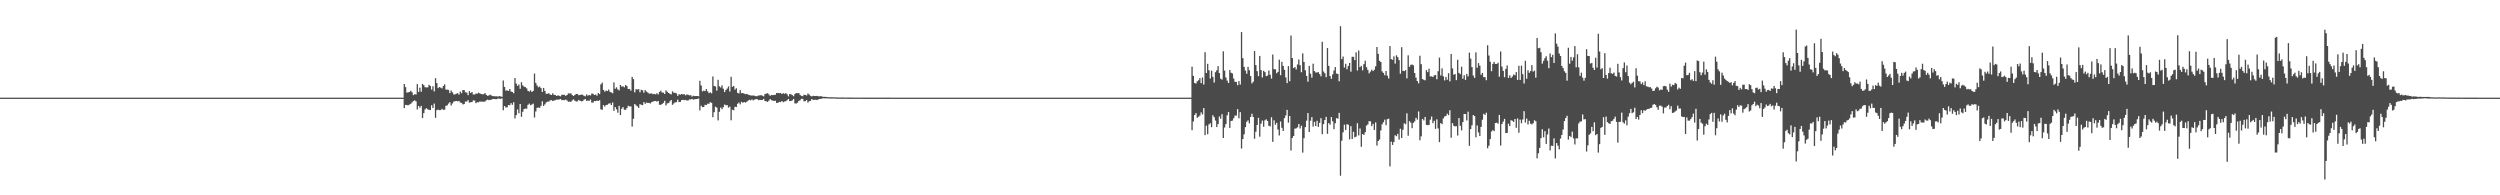 <?xml version="1.0" encoding="UTF-8"?>
<svg xmlns="http://www.w3.org/2000/svg" width="1920" height="150">
  <path d="M0 75.000h1v1.000H0zM1 75.000h1v1.000H1zM2 75.000h1v1.000H2zM3 75.000h1v1.000H3zM4 75.000h1v1.000H4zM5 75.000h1v1.000H5zM6 75.000h1v1.000H6zM7 75.000h1v1.000H7zM8 75.000h1v1.000H8zM9 75.000h1v1.000H9zM10 75.000h1v1.000H10zM11 75.000h1v1.000H11zM12 75.000h1v1.000H12zM13 75.000h1v1.000H13zM14 75.000h1v1.000H14zM15 75.000h1v1.000H15zM16 75.000h1v1.000H16zM17 75.000h1v1.000H17zM18 75.000h1v1.000H18zM19 75.000h1v1.000H19zM20 75.000h1v1.000H20zM21 75.000h1v1.000H21zM22 75.000h1v1.000H22zM23 75.000h1v1.000H23zM24 75.000h1v1.000H24zM25 75.000h1v1.000H25zM26 75.000h1v1.000H26zM27 75.000h1v1.000H27zM28 75.000h1v1.000H28zM29 75.000h1v1.000H29zM30 75.000h1v1.000H30zM31 75.000h1v1.000H31zM32 75.000h1v1.000H32zM33 75.000h1v1.000H33zM34 75.000h1v1.000H34zM35 75.000h1v1.000H35zM36 75.000h1v1.000H36zM37 75.000h1v1.000H37zM38 75.000h1v1.000H38zM39 75.000h1v1.000H39zM40 75.000h1v1.000H40zM41 75.000h1v1.000H41zM42 75.000h1v1.000H42zM43 75.000h1v1.000H43zM44 75.000h1v1.000H44zM45 75.000h1v1.000H45zM46 75.000h1v1.000H46zM47 75.000h1v1.000H47zM48 75.000h1v1.000H48zM49 75.000h1v1.000H49zM50 75.000h1v1.000H50zM51 75.000h1v1.000H51zM52 75.000h1v1.000H52zM53 75.000h1v1.000H53zM54 75.000h1v1.000H54zM55 75.000h1v1.000H55zM56 75.000h1v1.000H56zM57 75.000h1v1.000H57zM58 75.000h1v1.000H58zM59 75.000h1v1.000H59zM60 75.000h1v1.000H60zM61 75.000h1v1.000H61zM62 75.000h1v1.000H62zM63 75.000h1v1.000H63zM64 75.000h1v1.000H64zM65 75.000h1v1.000H65zM66 75.000h1v1.000H66zM67 75.000h1v1.000H67zM68 75.000h1v1.000H68zM69 75.000h1v1.000H69zM70 75.000h1v1.000H70zM71 75.000h1v1.000H71zM72 75.000h1v1.000H72zM73 75.000h1v1.000H73zM74 75.000h1v1.000H74zM75 75.000h1v1.000H75zM76 75.000h1v1.000H76zM77 75.000h1v1.000H77zM78 75.000h1v1.000H78zM79 75.000h1v1.000H79zM80 75.000h1v1.000H80zM81 75.000h1v1.000H81zM82 75.000h1v1.000H82zM83 75.000h1v1.000H83zM84 75.000h1v1.000H84zM85 75.000h1v1.000H85zM86 75.000h1v1.000H86zM87 75.000h1v1.000H87zM88 75.000h1v1.000H88zM89 75.000h1v1.000H89zM90 75.000h1v1.000H90zM91 75.000h1v1.000H91zM92 75.000h1v1.000H92zM93 75.000h1v1.000H93zM94 75.000h1v1.000H94zM95 75.000h1v1.000H95zM96 75.000h1v1.000H96zM97 75.000h1v1.000H97zM98 75.000h1v1.000H98zM99 75.000h1v1.000H99zM100 75.000h1v1.000H100zM101 75.000h1v1.000H101zM102 75.000h1v1.000H102zM103 75.000h1v1.000H103zM104 75.000h1v1.000H104zM105 75.000h1v1.000H105zM106 75.000h1v1.000H106zM107 75.000h1v1.000H107zM108 75.000h1v1.000H108zM109 75.000h1v1.000H109zM110 75.000h1v1.000H110zM111 75.000h1v1.000H111zM112 75.000h1v1.000H112zM113 75.000h1v1.000H113zM114 75.000h1v1.000H114zM115 75.000h1v1.000H115zM116 75.000h1v1.000H116zM117 75.000h1v1.000H117zM118 75.000h1v1.000H118zM119 75.000h1v1.000H119zM120 75.000h1v1.000H120zM121 75.000h1v1.000H121zM122 75.000h1v1.000H122zM123 75.000h1v1.000H123zM124 75.000h1v1.000H124zM125 75.000h1v1.000H125zM126 75.000h1v1.000H126zM127 75.000h1v1.000H127zM128 75.000h1v1.000H128zM129 75.000h1v1.000H129zM130 75.000h1v1.000H130zM131 75.000h1v1.000H131zM132 75.000h1v1.000H132zM133 75.000h1v1.000H133zM134 75.000h1v1.000H134zM135 75.000h1v1.000H135zM136 75.000h1v1.000H136zM137 75.000h1v1.000H137zM138 75.000h1v1.000H138zM139 75.000h1v1.000H139zM140 75.000h1v1.000H140zM141 75.000h1v1.000H141zM142 75.000h1v1.000H142zM143 75.000h1v1.000H143zM144 75.000h1v1.000H144zM145 75.000h1v1.000H145zM146 75.000h1v1.000H146zM147 75.000h1v1.000H147zM148 75.000h1v1.000H148zM149 75.000h1v1.000H149zM150 75.000h1v1.000H150zM151 75.000h1v1.000H151zM152 75.000h1v1.000H152zM153 75.000h1v1.000H153zM154 75.000h1v1.000H154zM155 75.000h1v1.000H155zM156 75.000h1v1.000H156zM157 75.000h1v1.000H157zM158 75.000h1v1.000H158zM159 75.000h1v1.000H159zM160 75.000h1v1.000H160zM161 75.000h1v1.000H161zM162 75.000h1v1.000H162zM163 75.000h1v1.000H163zM164 75.000h1v1.000H164zM165 75.000h1v1.000H165zM166 75.000h1v1.000H166zM167 75.000h1v1.000H167zM168 75.000h1v1.000H168zM169 75.000h1v1.000H169zM170 75.000h1v1.000H170zM171 75.000h1v1.000H171zM172 75.000h1v1.000H172zM173 75.000h1v1.000H173zM174 75.000h1v1.000H174zM175 75.000h1v1.000H175zM176 75.000h1v1.000H176zM177 75.000h1v1.000H177zM178 75.000h1v1.000H178zM179 75.000h1v1.000H179zM180 75.000h1v1.000H180zM181 75.000h1v1.000H181zM182 75.000h1v1.000H182zM183 75.000h1v1.000H183zM184 75.000h1v1.000H184zM185 75.000h1v1.000H185zM186 75.000h1v1.000H186zM187 75.000h1v1.000H187zM188 75.000h1v1.000H188zM189 75.000h1v1.000H189zM190 75.000h1v1.000H190zM191 75.000h1v1.000H191zM192 75.000h1v1.000H192zM193 75.000h1v1.000H193zM194 75.000h1v1.000H194zM195 75.000h1v1.000H195zM196 75.000h1v1.000H196zM197 75.000h1v1.000H197zM198 75.000h1v1.000H198zM199 75.000h1v1.000H199zM200 75.000h1v1.000H200zM201 75.000h1v1.000H201zM202 75.000h1v1.000H202zM203 75.000h1v1.000H203zM204 75.000h1v1.000H204zM205 75.000h1v1.000H205zM206 75.000h1v1.000H206zM207 75.000h1v1.000H207zM208 75.000h1v1.000H208zM209 75.000h1v1.000H209zM210 75.000h1v1.000H210zM211 75.000h1v1.000H211zM212 75.000h1v1.000H212zM213 75.000h1v1.000H213zM214 75.000h1v1.000H214zM215 75.000h1v1.000H215zM216 75.000h1v1.000H216zM217 75.000h1v1.000H217zM218 75.000h1v1.000H218zM219 75.000h1v1.000H219zM220 75.000h1v1.000H220zM221 75.000h1v1.000H221zM222 75.000h1v1.000H222zM223 75.000h1v1.000H223zM224 75.000h1v1.000H224zM225 75.000h1v1.000H225zM226 75.000h1v1.000H226zM227 75.000h1v1.000H227zM228 75.000h1v1.000H228zM229 75.000h1v1.000H229zM230 75.000h1v1.000H230zM231 75.000h1v1.000H231zM232 75.000h1v1.000H232zM233 75.000h1v1.000H233zM234 75.000h1v1.000H234zM235 75.000h1v1.000H235zM236 75.000h1v1.000H236zM237 75.000h1v1.000H237zM238 75.000h1v1.000H238zM239 75.000h1v1.000H239zM240 75.000h1v1.000H240zM241 75.000h1v1.000H241zM242 75.000h1v1.000H242zM243 75.000h1v1.000H243zM244 75.000h1v1.000H244zM245 75.000h1v1.000H245zM246 75.000h1v1.000H246zM247 75.000h1v1.000H247zM248 75.000h1v1.000H248zM249 75.000h1v1.000H249zM250 75.000h1v1.000H250zM251 75.000h1v1.000H251zM252 75.000h1v1.000H252zM253 75.000h1v1.000H253zM254 75.000h1v1.000H254zM255 75.000h1v1.000H255zM256 75.000h1v1.000H256zM257 75.000h1v1.000H257zM258 75.000h1v1.000H258zM259 75.000h1v1.000H259zM260 75.000h1v1.000H260zM261 75.000h1v1.000H261zM262 75.000h1v1.000H262zM263 75.000h1v1.000H263zM264 75.000h1v1.000H264zM265 75.000h1v1.000H265zM266 75.000h1v1.000H266zM267 75.000h1v1.000H267zM268 75.000h1v1.000H268zM269 75.000h1v1.000H269zM270 75.000h1v1.000H270zM271 75.000h1v1.000H271zM272 75.000h1v1.000H272zM273 75.000h1v1.000H273zM274 75.000h1v1.000H274zM275 75.000h1v1.000H275zM276 75.000h1v1.000H276zM277 75.000h1v1.000H277zM278 75.000h1v1.000H278zM279 75.000h1v1.000H279zM280 75.000h1v1.000H280zM281 75.000h1v1.000H281zM282 75.000h1v1.000H282zM283 75.000h1v1.000H283zM284 75.000h1v1.000H284zM285 75.000h1v1.000H285zM286 75.000h1v1.000H286zM287 75.000h1v1.000H287zM288 75.000h1v1.000H288zM289 75.000h1v1.000H289zM290 75.000h1v1.000H290zM291 75.000h1v1.000H291zM292 75.000h1v1.000H292zM293 75.000h1v1.000H293zM294 75.000h1v1.000H294zM295 75.000h1v1.000H295zM296 75.000h1v1.000H296zM297 75.000h1v1.000H297zM298 75.000h1v1.000H298zM299 75.000h1v1.000H299zM300 75.000h1v1.000H300zM301 75.000h1v1.000H301zM302 75.000h1v1.000H302zM303 75.000h1v1.000H303zM304 75.000h1v1.000H304zM305 75.000h1v1.000H305zM306 75.000h1v1.000H306zM307 75.000h1v1.000H307zM308 75.000h1v1.000H308zM309 75.000h1v1.000H309zM310 64.487h1v18.528H310zM311 66.903h1v13.650H311zM312 71.103h1v9.598H312zM313 70.906h1v9.986H313zM314 70.670h1v9.614H314zM315 69.696h1v10.002H315zM316 70.859h1v7.723H316zM317 73.046h1v4.594H317zM318 72.350h1v4.700H318zM319 72.559h1v5.291H319zM320 64.621h1v19.429H320zM321 70.612h1v10.788H321zM322 67.348h1v15.398H322zM323 70.377h1v10.913H323zM324 64.387h1v26.277H324zM325 65.402h1v21.481H325zM326 66.986h1v17.050H326zM327 67.175h1v15.935H327zM328 67.053h1v16.874H328zM329 65.140h1v19.225H329zM330 66.020h1v18.539H330zM331 68.824h1v11.998H331zM332 66.234h1v16.694H332zM333 70.194h1v9.371H333zM334 60.080h1v30.373H334zM335 63.797h1v20.856H335zM336 67.707h1v16.460H336zM337 66.822h1v17.807H337zM338 67.339h1v17.210H338zM339 67.899h1v15.648H339zM340 65.976h1v18.382H340zM341 64.834h1v19.402H341zM342 68.830h1v12.461H342zM343 68.847h1v12.041H343zM344 69.067h1v10.465H344zM345 71.493h1v6.973H345zM346 69.510h1v11.519H346zM347 70.895h1v8.587H347zM348 72.556h1v5.492H348zM349 72.470h1v5.258H349zM350 71.880h1v5.662H350zM351 71.615h1v6.250H351zM352 72.674h1v4.839H352zM353 70.373h1v8.326H353zM354 71.598h1v7.461H354zM355 69.158h1v11.047H355zM356 69.240h1v10.619H356zM357 70.878h1v7.133H357zM358 71.112h1v6.858H358zM359 73.086h1v3.822H359zM360 70.009h1v8.864H360zM361 71.403h1v7.075H361zM362 70.635h1v7.736H362zM363 72.550h1v4.575H363zM364 72.619h1v4.578H364zM365 71.860h1v7.420H365zM366 71.986h1v6.528H366zM367 71.148h1v7.444H367zM368 71.666h1v6.271H368zM369 72.189h1v5.891H369zM370 72.423h1v5.626H370zM371 72.360h1v5.771H371zM372 71.418h1v6.546H372zM373 72.879h1v4.119H373zM374 73.593h1v2.907H374zM375 73.246h1v3.687H375zM376 72.710h1v3.965H376zM377 73.380h1v3.186H377zM378 73.808h1v2.181H378zM379 73.893h1v2.189H379zM380 74.005h1v2.108H380zM381 73.926h1v2.284H381zM382 74.200h1v1.469H382zM383 73.773h1v2.028H383zM384 74.014h1v1.908H384zM385 74.367h1v1.219H385zM386 61.789h1v22.909H386zM387 66.748h1v14.697H387zM388 69.537h1v12.979H388zM389 69.426h1v13.001H389zM390 69.851h1v10.860H390zM391 68.341h1v12.470H391zM392 70.222h1v8.983H392zM393 70.651h1v9.830H393zM394 71.617h1v6.913H394zM395 59.978h1v31.028H395zM396 64.230h1v24.164H396zM397 66.014h1v18.030H397zM398 64.910h1v22.094H398zM399 68.206h1v11.663H399zM400 63.109h1v26.600H400zM401 65.543h1v20.300H401zM402 66.586h1v17.163H402zM403 66.931h1v16.421H403zM404 67.829h1v15.687H404zM405 69.722h1v10.832H405zM406 70.321h1v9.252H406zM407 69.382h1v11.440H407zM408 70.643h1v9.643H408zM409 69.793h1v9.840H409zM410 56.447h1v33.839H410zM411 63.657h1v21.923H411zM412 65.630h1v17.156H412zM413 67.027h1v15.560H413zM414 66.434h1v16.428H414zM415 67.671h1v13.575H415zM416 70.581h1v7.267H416zM417 67.530h1v13.821H417zM418 69.795h1v10.387H418zM419 72.012h1v6.683H419zM420 72.037h1v6.029H420zM421 71.525h1v6.528H421zM422 72.556h1v4.588H422zM423 72.975h1v3.909H423zM424 71.628h1v6.008H424zM425 72.851h1v4.356H425zM426 72.985h1v3.967H426zM427 73.748h1v2.710H427zM428 73.238h1v3.386H428zM429 73.564h1v2.791H429zM430 73.972h1v2.065H430zM431 72.725h1v4.212H431zM432 72.848h1v4.010H432zM433 72.795h1v4.149H433zM434 73.645h1v2.781H434zM435 72.944h1v4.216H435zM436 71.673h1v6.505H436zM437 71.815h1v6.209H437zM438 71.683h1v6.574H438zM439 72.992h1v4.112H439zM440 73.708h1v2.611H440zM441 72.904h1v4.403H441zM442 72.200h1v5.789H442zM443 72.212h1v5.631H443zM444 73.175h1v3.566H444zM445 72.900h1v4.511H445zM446 72.619h1v5.223H446zM447 72.753h1v4.913H447zM448 73.597h1v2.999H448zM449 73.984h1v2.051H449zM450 72.543h1v4.918H450zM451 73.464h1v3.809H451zM452 72.892h1v4.547H452zM453 73.330h1v3.054H453zM454 71.827h1v6.900H454zM455 71.977h1v6.802H455zM456 72.937h1v4.628H456zM457 72.635h1v5.032H457zM458 73.482h1v3.795H458zM459 71.459h1v6.074H459zM460 72.245h1v4.780H460zM461 64.791h1v19.176H461zM462 63.450h1v20.872H462zM463 69.084h1v11.667H463zM464 70.394h1v11.460H464zM465 69.506h1v11.117H465zM466 69.915h1v10.536H466zM467 68.781h1v10.830H467zM468 70.495h1v8.772H468zM469 70.978h1v9.737H469zM470 71.650h1v7.037H470zM471 63.291h1v21.787H471zM472 68.126h1v14.103H472zM473 67.077h1v16.872H473zM474 68.680h1v17.918H474zM475 69.412h1v11.889H475zM476 65.300h1v23.093H476zM477 66.522h1v17.005H477zM478 66.232h1v16.060H478zM479 67.059h1v17.240H479zM480 65.269h1v19.091H480zM481 66.163h1v16.881H481zM482 68.329h1v12.933H482zM483 68.312h1v13.398H483zM484 69.608h1v12.122H484zM485 59.029h1v38.206H485zM486 60.792h1v30.433H486zM487 70.892h1v8.969H487zM488 68.479h1v12.345H488zM489 68.812h1v12.918H489zM490 68.407h1v14.457H490zM491 70.877h1v9.089H491zM492 68.955h1v11.516H492zM493 69.302h1v11.469H493zM494 71.162h1v7.300H494zM495 69.201h1v10.520H495zM496 70.251h1v8.510H496zM497 71.003h1v8.076H497zM498 71.856h1v7.160H498zM499 71.904h1v7.534H499zM500 71.704h1v6.740H500zM501 72.325h1v5.730H501zM502 72.087h1v5.566H502zM503 72.458h1v5.046H503zM504 71.652h1v6.399H504zM505 72.508h1v5.075H505zM506 70.613h1v9.839H506zM507 69.613h1v10.912H507zM508 71.090h1v8.783H508zM509 71.143h1v7.842H509zM510 72.210h1v5.203H510zM511 69.417h1v11.585H511zM512 70.517h1v8.903H512zM513 71.449h1v7.697H513zM514 72.033h1v5.775H514zM515 72.510h1v4.270H515zM516 70.122h1v10.365H516zM517 71.216h1v8.249H517zM518 71.294h1v7.353H518zM519 71.718h1v6.762H519zM520 73.608h1v2.922H520zM521 72.322h1v6.049H521zM522 72.743h1v5.524H522zM523 72.196h1v4.685H523zM524 72.555h1v4.117H524zM525 72.286h1v4.689H525zM526 73.217h1v3.535H526zM527 72.553h1v4.680H527zM528 72.733h1v4.418H528zM529 73.253h1v3.073H529zM530 73.054h1v3.340H530zM531 74.166h1v1.765H531zM532 73.538h1v2.994H532zM533 73.779h1v2.463H533zM534 73.787h1v2.328H534zM535 73.733h1v2.268H535zM536 73.908h1v1.714H536zM537 62.060h1v22.724H537zM538 65.616h1v15.541H538zM539 70.183h1v12.085H539zM540 69.602h1v12.567H540zM541 69.998h1v10.483H541zM542 68.424h1v12.276H542zM543 70.164h1v9.436H543zM544 71.543h1v8.154H544zM545 70.894h1v7.523H545zM546 71.704h1v7.307H546zM547 58.750h1v31.258H547zM548 66.041h1v20.108H548zM549 66.471h1v15.525H549zM550 69.586h1v13.044H550zM551 61.311h1v31.139H551zM552 66.328h1v19.529H552zM553 67.198h1v15.444H553zM554 65.529h1v18.341H554zM555 68.158h1v14.154H555zM556 70.691h1v9.582H556zM557 69.057h1v11.811H557zM558 67.987h1v12.777H558zM559 66.345h1v16.336H559zM560 70.299h1v11.556H560zM561 59.004h1v33.386H561zM562 66.722h1v17.565H562zM563 66.000h1v18.669H563zM564 68.831h1v13.164H564zM565 67.807h1v14.422H565zM566 71.270h1v8.429H566zM567 71.756h1v6.974H567zM568 69.200h1v10.937H568zM569 71.566h1v6.614H569zM570 71.428h1v7.519H570zM571 71.884h1v6.455H571zM572 72.350h1v6.471H572zM573 72.107h1v6.065H573zM574 72.592h1v4.763H574zM575 73.020h1v3.611H575zM576 73.269h1v3.799H576zM577 73.397h1v2.956H577zM578 73.335h1v3.782H578zM579 73.514h1v3.030H579zM580 73.867h1v2.263H580zM581 73.883h1v2.222H581zM582 73.321h1v3.644H582zM583 73.269h1v3.407H583zM584 73.081h1v3.742H584zM585 73.479h1v3.324H585zM586 73.993h1v1.932H586zM587 72.243h1v5.343H587zM588 71.887h1v5.944H588zM589 71.569h1v6.703H589zM590 72.475h1v4.818H590zM591 73.626h1v2.471H591zM592 72.923h1v4.037H592zM593 73.050h1v4.226H593zM594 72.920h1v4.592H594zM595 72.799h1v4.552H595zM596 71.413h1v7.669H596zM597 71.416h1v7.465H597zM598 71.633h1v6.598H598zM599 71.374h1v7.076H599zM600 72.218h1v5.367H600zM601 71.529h1v7.028H601zM602 72.072h1v5.896H602zM603 71.520h1v6.201H603zM604 72.391h1v4.599H604zM605 74.001h1v1.987H605zM606 72.257h1v5.433H606zM607 72.380h1v5.186H607zM608 73.049h1v4.029H608zM609 73.884h1v2.108H609zM610 72.173h1v7.204H610zM611 71.431h1v8.136H611zM612 71.636h1v7.191H612zM613 71.439h1v6.058H613zM614 72.856h1v4.151H614zM615 73.698h1v2.175H615zM616 73.858h1v2.083H616zM617 72.718h1v5.082H617zM618 72.970h1v4.704H618zM619 73.317h1v3.517H619zM620 71.805h1v6.985H620zM621 72.584h1v5.189H621zM622 73.568h1v3.875H622zM623 74.049h1v1.963H623zM624 73.589h1v3.159H624zM625 73.706h1v2.952H625zM626 73.782h1v2.822H626zM627 73.603h1v3.252H627zM628 73.951h1v2.381H628zM629 74.032h1v1.963H629zM630 73.751h1v2.202H630zM631 74.248h1v1.363H631zM632 74.323h1v1.126H632zM633 74.318h1v1.240H633zM634 74.427h1v1.090H634zM635 74.564h1v1.000H635zM636 74.639h1v1.000H636zM637 74.706h1v1.000H637zM638 74.668h1v1.000H638zM639 74.699h1v1.000H639zM640 74.727h1v1.000H640zM641 74.732h1v1.000H641zM642 74.810h1v1.000H642zM643 74.861h1v1.000H643zM644 74.849h1v1.000H644zM645 74.842h1v1.000H645zM646 74.870h1v1.000H646zM647 74.863h1v1.000H647zM648 74.902h1v1.000H648zM649 74.888h1v1.000H649zM650 74.887h1v1.000H650zM651 74.918h1v1.000H651zM652 74.932h1v1.000H652zM653 74.919h1v1.000H653zM654 74.931h1v1.000H654zM655 74.942h1v1.000H655zM656 74.953h1v1.000H656zM657 74.953h1v1.000H657zM658 74.954h1v1.000H658zM659 74.955h1v1.000H659zM660 74.953h1v1.000H660zM661 74.955h1v1.000H661zM662 74.956h1v1.000H662zM663 74.969h1v1.000H663zM664 74.965h1v1.000H664zM665 74.962h1v1.000H665zM666 74.974h1v1.000H666zM667 74.974h1v1.000H667zM668 74.977h1v1.000H668zM669 74.978h1v1.000H669zM670 74.976h1v1.000H670zM671 74.976h1v1.000H671zM672 74.973h1v1.000H672zM673 74.974h1v1.000H673zM674 74.985h1v1.000H674zM675 74.982h1v1.000H675zM676 74.983h1v1.000H676zM677 74.987h1v1.000H677zM678 74.980h1v1.000H678zM679 74.975h1v1.000H679zM680 74.981h1v1.000H680zM681 74.974h1v1.000H681zM682 74.966h1v1.000H682zM683 74.971h1v1.000H683zM684 74.989h1v1.000H684zM685 74.988h1v1.000H685zM686 74.985h1v1.000H686zM687 74.993h1v1.000H687zM688 74.991h1v1.000H688zM689 74.994h1v1.000H689zM690 74.994h1v1.000H690zM691 74.995h1v1.000H691zM692 74.993h1v1.000H692zM693 74.995h1v1.000H693zM694 74.994h1v1.000H694zM695 74.992h1v1.000H695zM696 74.993h1v1.000H696zM697 74.995h1v1.000H697zM698 74.995h1v1.000H698zM699 74.993h1v1.000H699zM700 74.996h1v1.000H700zM701 74.996h1v1.000H701zM702 74.997h1v1.000H702zM703 74.997h1v1.000H703zM704 74.996h1v1.000H704zM705 74.996h1v1.000H705zM706 74.997h1v1.000H706zM707 74.997h1v1.000H707zM708 74.998h1v1.000H708zM709 74.998h1v1.000H709zM710 74.999h1v1.000H710zM711 74.998h1v1.000H711zM712 74.998h1v1.000H712zM713 74.998h1v1.000H713zM714 74.999h1v1.000H714zM715 74.998h1v1.000H715zM716 74.998h1v1.000H716zM717 74.999h1v1.000H717zM718 74.999h1v1.000H718zM719 74.998h1v1.000H719zM720 74.998h1v1.000H720zM721 74.998h1v1.000H721zM722 74.999h1v1.000H722zM723 74.998h1v1.000H723zM724 74.998h1v1.000H724zM725 74.998h1v1.000H725zM726 74.998h1v1.000H726zM727 74.998h1v1.000H727zM728 74.998h1v1.000H728zM729 74.998h1v1.000H729zM730 74.999h1v1.000H730zM731 74.999h1v1.000H731zM732 74.999h1v1.000H732zM733 74.999h1v1.000H733zM734 74.999h1v1.000H734zM735 74.999h1v1.000H735zM736 75.000h1v1.000H736zM737 74.999h1v1.000H737zM738 74.999h1v1.000H738zM739 74.999h1v1.000H739zM740 74.999h1v1.000H740zM741 75.000h1v1.000H741zM742 75.000h1v1.000H742zM743 75.000h1v1.000H743zM744 75.000h1v1.000H744zM745 75.000h1v1.000H745zM746 75.000h1v1.000H746zM747 75.000h1v1.000H747zM748 75.000h1v1.000H748zM749 75.000h1v1.000H749zM750 75.000h1v1.000H750zM751 75.000h1v1.000H751zM752 75.000h1v1.000H752zM753 75.000h1v1.000H753zM754 75.000h1v1.000H754zM755 75.000h1v1.000H755zM756 75.000h1v1.000H756zM757 75.000h1v1.000H757zM758 75.000h1v1.000H758zM759 75.000h1v1.000H759zM760 75.000h1v1.000H760zM761 75.000h1v1.000H761zM762 75.000h1v1.000H762zM763 75.000h1v1.000H763zM764 75.000h1v1.000H764zM765 75.000h1v1.000H765zM766 75.000h1v1.000H766zM767 75.000h1v1.000H767zM768 75.000h1v1.000H768zM769 75.000h1v1.000H769zM770 75.000h1v1.000H770zM771 75.000h1v1.000H771zM772 75.000h1v1.000H772zM773 75.000h1v1.000H773zM774 75.000h1v1.000H774zM775 75.000h1v1.000H775zM776 75.000h1v1.000H776zM777 75.000h1v1.000H777zM778 75.000h1v1.000H778zM779 75.000h1v1.000H779zM780 75.000h1v1.000H780zM781 75.000h1v1.000H781zM782 75.000h1v1.000H782zM783 75.000h1v1.000H783zM784 75.000h1v1.000H784zM785 75.000h1v1.000H785zM786 75.000h1v1.000H786zM787 75.000h1v1.000H787zM788 75.000h1v1.000H788zM789 75.000h1v1.000H789zM790 75.000h1v1.000H790zM791 75.000h1v1.000H791zM792 75.000h1v1.000H792zM793 75.000h1v1.000H793zM794 75.000h1v1.000H794zM795 75.000h1v1.000H795zM796 75.000h1v1.000H796zM797 75.000h1v1.000H797zM798 75.000h1v1.000H798zM799 75.000h1v1.000H799zM800 75.000h1v1.000H800zM801 75.000h1v1.000H801zM802 75.000h1v1.000H802zM803 75.000h1v1.000H803zM804 75.000h1v1.000H804zM805 75.000h1v1.000H805zM806 75.000h1v1.000H806zM807 75.000h1v1.000H807zM808 75.000h1v1.000H808zM809 75.000h1v1.000H809zM810 75.000h1v1.000H810zM811 75.000h1v1.000H811zM812 75.000h1v1.000H812zM813 75.000h1v1.000H813zM814 75.000h1v1.000H814zM815 75.000h1v1.000H815zM816 75.000h1v1.000H816zM817 75.000h1v1.000H817zM818 75.000h1v1.000H818zM819 75.000h1v1.000H819zM820 75.000h1v1.000H820zM821 75.000h1v1.000H821zM822 75.000h1v1.000H822zM823 75.000h1v1.000H823zM824 75.000h1v1.000H824zM825 75.000h1v1.000H825zM826 75.000h1v1.000H826zM827 75.000h1v1.000H827zM828 75.000h1v1.000H828zM829 75.000h1v1.000H829zM830 75.000h1v1.000H830zM831 75.000h1v1.000H831zM832 75.000h1v1.000H832zM833 75.000h1v1.000H833zM834 75.000h1v1.000H834zM835 75.000h1v1.000H835zM836 75.000h1v1.000H836zM837 75.000h1v1.000H837zM838 75.000h1v1.000H838zM839 75.000h1v1.000H839zM840 75.000h1v1.000H840zM841 75.000h1v1.000H841zM842 75.000h1v1.000H842zM843 75.000h1v1.000H843zM844 75.000h1v1.000H844zM845 75.000h1v1.000H845zM846 75.000h1v1.000H846zM847 75.000h1v1.000H847zM848 75.000h1v1.000H848zM849 75.000h1v1.000H849zM850 75.000h1v1.000H850zM851 75.000h1v1.000H851zM852 75.000h1v1.000H852zM853 75.000h1v1.000H853zM854 75.000h1v1.000H854zM855 75.000h1v1.000H855zM856 75.000h1v1.000H856zM857 75.000h1v1.000H857zM858 75.000h1v1.000H858zM859 75.000h1v1.000H859zM860 75.000h1v1.000H860zM861 75.000h1v1.000H861zM862 75.000h1v1.000H862zM863 75.000h1v1.000H863zM864 75.000h1v1.000H864zM865 75.000h1v1.000H865zM866 75.000h1v1.000H866zM867 75.000h1v1.000H867zM868 75.000h1v1.000H868zM869 75.000h1v1.000H869zM870 75.000h1v1.000H870zM871 75.000h1v1.000H871zM872 75.000h1v1.000H872zM873 75.000h1v1.000H873zM874 75.000h1v1.000H874zM875 75.000h1v1.000H875zM876 75.000h1v1.000H876zM877 75.000h1v1.000H877zM878 75.000h1v1.000H878zM879 75.000h1v1.000H879zM880 75.000h1v1.000H880zM881 75.000h1v1.000H881zM882 75.000h1v1.000H882zM883 75.000h1v1.000H883zM884 75.000h1v1.000H884zM885 75.000h1v1.000H885zM886 75.000h1v1.000H886zM887 75.000h1v1.000H887zM888 75.000h1v1.000H888zM889 75.000h1v1.000H889zM890 75.000h1v1.000H890zM891 75.000h1v1.000H891zM892 75.000h1v1.000H892zM893 75.000h1v1.000H893zM894 75.000h1v1.000H894zM895 75.000h1v1.000H895zM896 75.000h1v1.000H896zM897 75.000h1v1.000H897zM898 75.000h1v1.000H898zM899 75.000h1v1.000H899zM900 75.000h1v1.000H900zM901 75.000h1v1.000H901zM902 75.000h1v1.000H902zM903 75.000h1v1.000H903zM904 75.000h1v1.000H904zM905 75.000h1v1.000H905zM906 75.000h1v1.000H906zM907 75.000h1v1.000H907zM908 75.000h1v1.000H908zM909 75.000h1v1.000H909zM910 75.000h1v1.000H910zM911 75.000h1v1.000H911zM912 75.000h1v1.000H912zM913 75.000h1v1.000H913zM914 75.000h1v1.000H914zM915 51.192h1v48.785H915zM916 58.281h1v35.072H916zM917 63.677h1v24.662H917zM918 64.198h1v22.613H918zM919 62.441h1v27.974H919zM920 61.633h1v28.056H920zM921 59.996h1v28.743H921zM922 63.855h1v22.450H922zM923 59.477h1v28.418H923zM924 64.939h1v18.067H924zM925 40.103h1v63.678H925zM926 56.066h1v40.435H926zM927 49.023h1v54.094H927zM928 53.973h1v41.590H928zM929 60.337h1v34.341H929zM930 54.255h1v43.413H930zM931 59.030h1v29.498H931zM932 63.366h1v26.666H932zM933 55.469h1v37.075H933zM934 54.005h1v43.577H934zM935 50.780h1v44.517H935zM936 56.111h1v33.338H936zM937 60.407h1v30.789H937zM938 61.110h1v26.597H938zM939 39.444h1v66.557H939zM940 54.197h1v43.755H940zM941 59.437h1v35.922H941zM942 61.886h1v26.680H942zM943 63.741h1v22.311H943zM944 53.767h1v44.487H944zM945 55.852h1v37.081H945zM946 56.422h1v36.218H946zM947 60.304h1v30.533H947zM948 62.817h1v26.010H948zM949 62.877h1v25.839H949zM950 65.455h1v18.343H950zM951 62.267h1v28.579H951zM952 64.937h1v21.192H952zM953 24.646h1v89.420H953zM954 44.669h1v62.147H954zM955 51.372h1v51.784H955zM956 54.173h1v43.456H956zM957 56.647h1v36.909H957zM958 51.342h1v41.048H958zM959 53.972h1v40.817H959zM960 58.407h1v31.430H960zM961 64.075h1v23.287H961zM962 62.765h1v27.015H962zM963 39.238h1v67.328H963zM964 49.986h1v51.179H964zM965 54.640h1v41.380H965zM966 58.448h1v32.055H966zM967 42.932h1v62.024H967zM968 53.790h1v41.187H968zM969 59.488h1v33.112H969zM970 54.371h1v42.955H970zM971 55.412h1v36.980H971zM972 58.505h1v33.129H972zM973 58.002h1v34.939H973zM974 54.179h1v42.456H974zM975 57.326h1v39.729H975zM976 60.341h1v29.701H976zM977 41.894h1v67.059H977zM978 53.106h1v39.334H978zM979 53.222h1v42.584H979zM980 56.289h1v38.063H980zM981 55.262h1v44.245H981zM982 45.842h1v58.214H982zM983 57.738h1v35.583H983zM984 47.510h1v50.631H984zM985 50.635h1v49.993H985zM986 53.607h1v37.114H986zM987 59.496h1v29.202H987zM988 63.822h1v20.576H988zM989 50.788h1v43.428H989zM990 62.382h1v26.776H990zM991 27.282h1v88.310H991zM992 44.556h1v61.360H992zM993 52.261h1v52.186H993zM994 51.530h1v47.311H994zM995 53.299h1v45.256H995zM996 49.508h1v48.258H996zM997 45.651h1v49.558H997zM998 50.052h1v48.617H998zM999 55.480h1v41.074H999zM1000 40.990h1v76.201H1000zM1001 47.636h1v58.495H1001zM1002 54.032h1v43.593H1002zM1003 58.315h1v34.382H1003zM1004 62.709h1v24.103H1004zM1005 50.578h1v50.832H1005zM1006 56.643h1v36.084H1006zM1007 59.631h1v30.324H1007zM1008 48.890h1v48.292H1008zM1009 54.577h1v39.034H1009zM1010 55.657h1v41.107H1010zM1011 55.694h1v37.065H1011zM1012 55.324h1v42.176H1012zM1013 56.882h1v37.468H1013zM1014 58.630h1v32.148H1014zM1015 32.100h1v70.966H1015zM1016 54.962h1v40.366H1016zM1017 56.262h1v35.923H1017zM1018 59.278h1v30.455H1018zM1019 36.936h1v65.823H1019zM1020 50.573h1v43.953H1020zM1021 58.428h1v37.310H1021zM1022 60.520h1v29.407H1022zM1023 57.161h1v35.958H1023zM1024 54.168h1v45.060H1024zM1025 51.521h1v43.129H1025zM1026 56.477h1v34.255H1026zM1027 56.766h1v34.382H1027zM1028 62.399h1v24.266H1028zM1029 20.137h1v114.840H1029zM1030 45.427h1v62.582H1030zM1031 43.405h1v58.232H1031zM1032 51.886h1v43.847H1032zM1033 48.993h1v50.906H1033zM1034 53.175h1v42.236H1034zM1035 50.619h1v45.181H1035zM1036 48.314h1v58.722H1036zM1037 55.040h1v41.891H1037zM1038 43.631h1v63.106H1038zM1039 43.627h1v57.587H1039zM1040 46.188h1v59.313H1040zM1041 40.253h1v64.679H1041zM1042 54.125h1v40.492H1042zM1043 38.788h1v65.204H1043zM1044 51.539h1v47.115H1044zM1045 50.573h1v62.158H1045zM1046 54.009h1v48.909H1046zM1047 49.269h1v54.392H1047zM1048 46.595h1v55.004H1048zM1049 51.634h1v44.837H1049zM1050 53.665h1v41.879H1050zM1051 56.365h1v36.643H1051zM1052 55.002h1v38.200H1052zM1053 53.443h1v43.435H1053zM1054 54.601h1v40.512H1054zM1055 53.540h1v46.309H1055zM1056 50.940h1v43.043H1056zM1057 36.082h1v75.716H1057zM1058 41.373h1v66.930H1058zM1059 46.692h1v60.467H1059zM1060 47.674h1v52.472H1060zM1061 54.831h1v40.644H1061zM1062 56.027h1v37.877H1062zM1063 57.794h1v34.126H1063zM1064 54.532h1v41.619H1064zM1065 58.128h1v33.416H1065zM1066 60.245h1v30.910H1066zM1067 35.398h1v92.413H1067zM1068 45.408h1v63.373H1068zM1069 45.954h1v65.353H1069zM1070 43.246h1v65.884H1070zM1071 48.854h1v55.016H1071zM1072 42.494h1v62.121H1072zM1073 43.898h1v58.888H1073zM1074 46.170h1v61.029H1074zM1075 56.582h1v42.292H1075zM1076 36.266h1v69.720H1076zM1077 54.361h1v45.283H1077zM1078 54.655h1v40.062H1078zM1079 53.808h1v41.569H1079zM1080 60.186h1v26.875H1080zM1081 42.479h1v61.781H1081zM1082 51.289h1v41.811H1082zM1083 49.837h1v44.374H1083zM1084 49.500h1v48.883H1084zM1085 50.189h1v44.192H1085zM1086 56.039h1v37.184H1086zM1087 59.642h1v30.873H1087zM1088 62.196h1v29.688H1088zM1089 63.988h1v21.615H1089zM1090 42.812h1v64.920H1090zM1091 49.314h1v55.406H1091zM1092 60.739h1v30.664H1092zM1093 61.277h1v31.225H1093zM1094 61.691h1v28.137H1094zM1095 53.804h1v42.110H1095zM1096 55.408h1v40.756H1096zM1097 52.725h1v43.206H1097zM1098 58.701h1v33.187H1098zM1099 58.639h1v30.884H1099zM1100 59.165h1v35.378H1100zM1101 57.901h1v34.880H1101zM1102 57.580h1v41.367H1102zM1103 60.876h1v30.777H1103zM1104 54.673h1v43.946H1104zM1105 44.220h1v64.957H1105zM1106 57.957h1v36.552H1106zM1107 52.511h1v42.897H1107zM1108 58.630h1v32.291H1108zM1109 61.724h1v27.749H1109zM1110 59.033h1v29.984H1110zM1111 61.251h1v26.039H1111zM1112 56.228h1v32.189H1112zM1113 62.472h1v22.218H1113zM1114 41.440h1v64.325H1114zM1115 52.544h1v42.010H1115zM1116 57.374h1v39.253H1116zM1117 56.854h1v40.200H1117zM1118 61.536h1v35.372H1118zM1119 45.878h1v58.199H1119zM1120 55.962h1v34.716H1120zM1121 56.927h1v39.688H1121zM1122 51.237h1v48.933H1122zM1123 60.490h1v33.319H1123zM1124 57.763h1v29.760H1124zM1125 61.360h1v26.255H1125zM1126 56.763h1v35.769H1126zM1127 58.680h1v27.104H1127zM1128 40.398h1v71.647H1128zM1129 45.075h1v54.063H1129zM1130 51.488h1v44.708H1130zM1131 58.005h1v30.372H1131zM1132 59.809h1v29.391H1132zM1133 40.250h1v65.202H1133zM1134 52.022h1v44.353H1134zM1135 48.477h1v53.251H1135zM1136 50.436h1v53.988H1136zM1137 57.433h1v40.012H1137zM1138 56.014h1v35.919H1138zM1139 59.197h1v28.221H1139zM1140 59.280h1v29.021H1140zM1141 61.584h1v24.991H1141zM1142 34.777h1v79.116H1142zM1143 42.645h1v69.260H1143zM1144 47.389h1v59.417H1144zM1145 54.697h1v46.331H1145zM1146 49.057h1v50.866H1146zM1147 47.529h1v53.157H1147zM1148 49.174h1v45.361H1148zM1149 49.121h1v45.108H1149zM1150 48.187h1v46.783H1150zM1151 58.877h1v29.393H1151zM1152 39.520h1v72.232H1152zM1153 51.171h1v44.126H1153zM1154 54.421h1v38.980H1154zM1155 59.297h1v31.974H1155zM1156 52.897h1v49.277H1156zM1157 50.241h1v51.874H1157zM1158 59.878h1v35.096H1158zM1159 57.871h1v38.972H1159zM1160 59.829h1v32.502H1160zM1161 58.730h1v34.058H1161zM1162 57.173h1v36.480H1162zM1163 57.824h1v33.551H1163zM1164 55.352h1v42.780H1164zM1165 61.343h1v29.618H1165zM1166 50.487h1v51.464H1166zM1167 61.375h1v30.475H1167zM1168 50.404h1v44.265H1168zM1169 57.005h1v34.769H1169zM1170 64.101h1v21.318H1170zM1171 46.682h1v47.443H1171zM1172 60.482h1v30.611H1172zM1173 53.973h1v41.634H1173zM1174 55.901h1v36.854H1174zM1175 54.584h1v40.416H1175zM1176 50.005h1v45.543H1176zM1177 55.000h1v39.606H1177zM1178 54.218h1v38.125H1178zM1179 59.663h1v33.417H1179zM1180 29.150h1v92.426H1180zM1181 37.040h1v80.737H1181zM1182 36.691h1v76.862H1182zM1183 40.093h1v66.005H1183zM1184 48.861h1v50.349H1184zM1185 46.713h1v58.749H1185zM1186 44.680h1v56.091H1186zM1187 43.229h1v67.298H1187zM1188 46.589h1v56.703H1188zM1189 52.367h1v46.365H1189zM1190 41.042h1v74.476H1190zM1191 43.902h1v68.033H1191zM1192 42.098h1v69.973H1192zM1193 48.309h1v57.971H1193zM1194 25.633h1v96.041H1194zM1195 33.529h1v76.328H1195zM1196 35.805h1v76.091H1196zM1197 41.109h1v73.565H1197zM1198 43.038h1v63.425H1198zM1199 50.655h1v52.969H1199zM1200 52.345h1v47.210H1200zM1201 54.739h1v38.226H1201zM1202 55.944h1v34.664H1202zM1203 61.946h1v26.992H1203zM1204 36.635h1v70.598H1204zM1205 48.972h1v55.490H1205zM1206 43.747h1v61.516H1206zM1207 46.616h1v54.441H1207zM1208 44.021h1v62.254H1208zM1209 35.354h1v75.620H1209zM1210 51.704h1v54.510H1210zM1211 41.615h1v64.672H1211zM1212 51.729h1v43.048H1212zM1213 58.260h1v35.143H1213zM1214 55.786h1v37.429H1214zM1215 59.586h1v28.329H1215zM1216 61.950h1v29.726H1216zM1217 59.812h1v31.693H1217zM1218 37.798h1v78.591H1218zM1219 42.943h1v68.723H1219zM1220 43.041h1v60.511H1220zM1221 48.785h1v53.648H1221zM1222 48.340h1v49.100H1222zM1223 52.095h1v48.669H1223zM1224 53.773h1v40.184H1224zM1225 44.285h1v59.535H1225zM1226 51.932h1v50.991H1226zM1227 25.908h1v91.274H1227zM1228 39.553h1v71.212H1228zM1229 53.191h1v45.011H1229zM1230 52.311h1v45.194H1230zM1231 59.883h1v30.104H1231zM1232 40.802h1v62.775H1232zM1233 57.494h1v32.074H1233zM1234 60.379h1v33.483H1234zM1235 56.105h1v38.544H1235zM1236 51.985h1v43.230H1236zM1237 56.337h1v36.800H1237zM1238 56.690h1v36.040H1238zM1239 55.681h1v35.594H1239zM1240 58.313h1v31.312H1240zM1241 58.756h1v34.908H1241zM1242 49.022h1v60.499H1242zM1243 55.648h1v37.975H1243zM1244 59.302h1v34.233H1244zM1245 61.793h1v24.668H1245zM1246 52.344h1v41.601H1246zM1247 47.965h1v46.907H1247zM1248 55.497h1v36.964H1248zM1249 50.287h1v45.975H1249zM1250 58.344h1v31.248H1250zM1251 63.504h1v23.456H1251zM1252 64.737h1v18.877H1252zM1253 63.570h1v23.362H1253zM1254 62.701h1v23.502H1254zM1255 67.118h1v15.625H1255zM1256 52.415h1v39.045H1256zM1257 58.095h1v31.687H1257zM1258 62.372h1v29.474H1258zM1259 62.528h1v25.799H1259zM1260 64.553h1v20.135H1260zM1261 63.271h1v23.619H1261zM1262 65.407h1v19.239H1262zM1263 62.461h1v22.651H1263zM1264 66.287h1v17.934H1264zM1265 66.492h1v17.201H1265zM1266 66.944h1v16.604H1266zM1267 66.955h1v16.018H1267zM1268 68.067h1v14.661H1268zM1269 69.883h1v10.607H1269zM1270 69.575h1v10.311H1270zM1271 67.768h1v12.843H1271zM1272 66.583h1v15.780H1272zM1273 67.249h1v17.090H1273zM1274 69.354h1v11.859H1274zM1275 68.665h1v12.449H1275zM1276 69.032h1v12.932H1276zM1277 66.214h1v20.879H1277zM1278 66.004h1v16.624H1278zM1279 66.322h1v16.249H1279zM1280 68.882h1v12.590H1280zM1281 70.527h1v9.975H1281zM1282 64.252h1v19.683H1282zM1283 66.519h1v15.025H1283zM1284 65.061h1v21.700H1284zM1285 65.393h1v21.056H1285zM1286 63.684h1v21.991H1286zM1287 64.396h1v20.430H1287zM1288 68.705h1v12.377H1288zM1289 67.327h1v16.083H1289zM1290 68.180h1v15.143H1290zM1291 59.903h1v29.499H1291zM1292 60.172h1v29.720H1292zM1293 50.472h1v39.317H1293zM1294 48.093h1v54.801H1294zM1295 57.742h1v32.464H1295zM1296 57.568h1v35.055H1296zM1297 55.914h1v36.784H1297zM1298 61.575h1v29.943H1298zM1299 60.844h1v29.176H1299zM1300 62.117h1v25.114H1300zM1301 54.649h1v39.490H1301zM1302 62.348h1v21.216H1302zM1303 46.460h1v61.453H1303zM1304 46.896h1v52.241H1304zM1305 55.446h1v35.893H1305zM1306 57.751h1v36.424H1306zM1307 55.752h1v39.280H1307zM1308 47.383h1v56.095H1308zM1309 57.351h1v39.594H1309zM1310 53.226h1v41.766H1310zM1311 55.221h1v40.709H1311zM1312 61.349h1v30.412H1312zM1313 63.308h1v24.349H1313zM1314 64.284h1v22.392H1314zM1315 61.651h1v31.884H1315zM1316 65.034h1v21.645H1316zM1317 43.511h1v60.358H1317zM1318 47.384h1v51.066H1318zM1319 53.241h1v37.761H1319zM1320 54.800h1v38.474H1320zM1321 65.133h1v22.717H1321zM1322 55.820h1v37.678H1322zM1323 57.934h1v30.743H1323zM1324 60.324h1v27.045H1324zM1325 61.339h1v30.718H1325zM1326 62.249h1v31.801H1326zM1327 62.814h1v26.186H1327zM1328 63.697h1v20.883H1328zM1329 63.119h1v23.956H1329zM1330 65.529h1v17.683H1330zM1331 63.653h1v23.608H1331zM1332 62.258h1v26.275H1332zM1333 65.871h1v18.360H1333zM1334 66.126h1v14.727H1334zM1335 69.093h1v13.070H1335zM1336 67.421h1v13.413H1336zM1337 68.640h1v12.493H1337zM1338 65.093h1v21.418H1338zM1339 65.045h1v18.792H1339zM1340 68.385h1v14.806H1340zM1341 68.362h1v13.940H1341zM1342 69.055h1v10.906H1342zM1343 64.689h1v20.923H1343zM1344 65.403h1v19.433H1344zM1345 68.504h1v12.416H1345zM1346 70.953h1v8.918H1346zM1347 71.578h1v6.515H1347zM1348 67.460h1v14.061H1348zM1349 67.286h1v13.110H1349zM1350 68.758h1v12.275H1350zM1351 68.200h1v14.950H1351zM1352 70.736h1v8.427H1352zM1353 61.922h1v27.890H1353zM1354 65.604h1v18.082H1354zM1355 68.084h1v14.449H1355zM1356 70.390h1v9.909H1356zM1357 69.167h1v12.273H1357zM1358 69.040h1v11.942H1358zM1359 69.898h1v9.880H1359zM1360 67.876h1v13.789H1360zM1361 68.155h1v12.785H1361zM1362 65.973h1v18.168H1362zM1363 67.801h1v13.399H1363zM1364 71.516h1v7.345H1364zM1365 68.300h1v13.014H1365zM1366 68.347h1v13.282H1366zM1367 62.309h1v23.200H1367zM1368 65.357h1v17.553H1368zM1369 40.151h1v74.025H1369zM1370 43.814h1v65.440H1370zM1371 48.439h1v52.106H1371zM1372 50.227h1v49.407H1372zM1373 46.605h1v55.764H1373zM1374 44.632h1v58.582H1374zM1375 54.203h1v42.079H1375zM1376 51.057h1v54.281H1376zM1377 48.612h1v53.080H1377zM1378 53.608h1v43.804H1378zM1379 22.731h1v101.272H1379zM1380 40.729h1v75.515H1380zM1381 50.218h1v58.305H1381zM1382 55.077h1v43.981H1382zM1383 45.919h1v50.788H1383zM1384 50.561h1v50.543H1384zM1385 47.138h1v56.867H1385zM1386 35.708h1v74.524H1386zM1387 34.973h1v72.370H1387zM1388 44.483h1v62.072H1388zM1389 49.546h1v49.968H1389zM1390 53.137h1v41.617H1390zM1391 53.566h1v41.296H1391zM1392 55.611h1v38.053H1392zM1393 33.233h1v78.962H1393zM1394 52.136h1v48.598H1394zM1395 58.302h1v31.861H1395zM1396 56.896h1v36.201H1396zM1397 48.212h1v41.439H1397zM1398 29.782h1v78.329H1398zM1399 39.970h1v63.246H1399zM1400 52.765h1v46.032H1400zM1401 54.049h1v38.918H1401zM1402 53.920h1v44.690H1402zM1403 54.196h1v42.239H1403zM1404 56.897h1v35.725H1404zM1405 57.634h1v37.978H1405zM1406 59.961h1v32.319H1406zM1407 39.628h1v79.804H1407zM1408 42.295h1v70.367H1408zM1409 43.205h1v72.252H1409zM1410 40.877h1v72.834H1410zM1411 41.972h1v60.642H1411zM1412 44.698h1v54.883H1412zM1413 48.770h1v47.660H1413zM1414 50.841h1v47.882H1414zM1415 54.615h1v40.984H1415zM1416 52.276h1v41.500H1416zM1417 53.706h1v40.423H1417zM1418 54.482h1v38.053H1418zM1419 55.391h1v36.662H1419zM1420 59.363h1v31.563H1420zM1421 64.011h1v23.840H1421zM1422 66.181h1v19.185H1422zM1423 65.138h1v25.183H1423zM1424 63.129h1v27.082H1424zM1425 64.170h1v19.914H1425zM1426 64.157h1v21.276H1426zM1427 64.767h1v20.099H1427zM1428 62.663h1v20.924H1428zM1429 68.326h1v15.009H1429zM1430 69.754h1v11.822H1430zM1431 69.503h1v11.249H1431zM1432 68.613h1v12.151H1432zM1433 61.036h1v28.644H1433zM1434 64.431h1v22.134H1434zM1435 69.801h1v11.406H1435zM1436 69.671h1v13.523H1436zM1437 68.652h1v10.905H1437zM1438 65.757h1v17.074H1438zM1439 68.399h1v14.488H1439zM1440 65.398h1v20.972H1440zM1441 65.961h1v20.957H1441zM1442 63.493h1v25.447H1442zM1443 65.816h1v25.574H1443zM1444 66.510h1v16.370H1444zM1445 46.986h1v53.611H1445zM1446 49.728h1v44.079H1446zM1447 52.674h1v42.379H1447zM1448 56.456h1v37.487H1448zM1449 59.063h1v34.041H1449zM1450 58.015h1v32.640H1450zM1451 56.708h1v30.286H1451zM1452 59.705h1v26.760H1452zM1453 65.279h1v21.525H1453zM1454 47.501h1v65.175H1454zM1455 47.824h1v62.697H1455zM1456 52.965h1v50.651H1456zM1457 56.569h1v48.519H1457zM1458 63.424h1v27.693H1458zM1459 58.349h1v39.036H1459zM1460 55.890h1v43.334H1460zM1461 58.087h1v38.796H1461zM1462 55.980h1v38.896H1462zM1463 54.976h1v37.913H1463zM1464 61.868h1v27.859H1464zM1465 62.312h1v24.188H1465zM1466 58.845h1v40.409H1466zM1467 60.225h1v33.021H1467zM1468 56.528h1v40.209H1468zM1469 54.883h1v39.886H1469zM1470 54.741h1v37.717H1470zM1471 51.763h1v47.988H1471zM1472 53.675h1v41.802H1472zM1473 60.296h1v34.893H1473zM1474 59.380h1v32.873H1474zM1475 53.118h1v40.959H1475zM1476 48.970h1v45.092H1476zM1477 53.849h1v40.309H1477zM1478 54.363h1v37.435H1478zM1479 57.445h1v35.153H1479zM1480 55.903h1v36.736H1480zM1481 57.381h1v33.701H1481zM1482 60.174h1v32.146H1482zM1483 52.149h1v44.921H1483zM1484 55.730h1v43.402H1484zM1485 53.126h1v45.803H1485zM1486 54.635h1v38.643H1486zM1487 58.087h1v35.085H1487zM1488 57.728h1v36.290H1488zM1489 60.867h1v26.114H1489zM1490 59.105h1v35.616H1490zM1491 62.370h1v27.926H1491zM1492 64.884h1v18.075H1492zM1493 66.739h1v17.623H1493zM1494 64.565h1v20.352H1494zM1495 62.663h1v25.374H1495zM1496 65.221h1v16.454H1496zM1497 63.490h1v22.106H1497zM1498 64.106h1v18.938H1498zM1499 60.223h1v27.108H1499zM1500 60.437h1v24.258H1500zM1501 67.137h1v18.856H1501zM1502 64.300h1v24.142H1502zM1503 65.170h1v19.911H1503zM1504 63.189h1v24.771H1504zM1505 67.808h1v15.544H1505zM1506 65.768h1v20.542H1506zM1507 65.135h1v21.834H1507zM1508 65.671h1v17.700H1508zM1509 66.557h1v19.410H1509zM1510 68.593h1v12.311H1510zM1511 68.251h1v11.929H1511zM1512 68.638h1v12.572H1512zM1513 68.491h1v12.770H1513zM1514 69.767h1v10.183H1514zM1515 70.438h1v10.063H1515zM1516 70.578h1v9.434H1516zM1517 68.571h1v11.616H1517zM1518 63.521h1v21.297H1518zM1519 66.908h1v14.323H1519zM1520 52.513h1v55.837H1520zM1521 53.231h1v53.051H1521zM1522 57.952h1v32.819H1522zM1523 61.965h1v28.183H1523zM1524 55.131h1v39.910H1524zM1525 56.447h1v39.144H1525zM1526 54.950h1v36.913H1526zM1527 56.655h1v32.321H1527zM1528 48.031h1v48.689H1528zM1529 57.256h1v34.039H1529zM1530 35.758h1v72.544H1530zM1531 50.077h1v55.794H1531zM1532 49.036h1v46.403H1532zM1533 49.515h1v44.776H1533zM1534 58.502h1v32.934H1534zM1535 56.114h1v43.414H1535zM1536 54.904h1v44.094H1536zM1537 59.192h1v31.748H1537zM1538 58.921h1v32.117H1538zM1539 58.113h1v35.113H1539zM1540 59.240h1v32.964H1540zM1541 62.892h1v23.884H1541zM1542 59.772h1v33.115H1542zM1543 59.974h1v29.221H1543zM1544 51.250h1v50.670H1544zM1545 56.462h1v37.777H1545zM1546 63.682h1v29.410H1546zM1547 60.845h1v30.901H1547zM1548 59.599h1v34.697H1548zM1549 49.098h1v48.006H1549zM1550 50.947h1v42.419H1550zM1551 48.793h1v48.896H1551zM1552 54.838h1v38.182H1552zM1553 57.157h1v40.835H1553zM1554 54.346h1v36.158H1554zM1555 57.309h1v33.356H1555zM1556 59.264h1v34.118H1556zM1557 64.663h1v20.702H1557zM1558 35.428h1v73.801H1558zM1559 48.284h1v55.668H1559zM1560 43.962h1v56.767H1560zM1561 48.614h1v56.078H1561zM1562 55.306h1v39.854H1562zM1563 55.565h1v41.551H1563zM1564 53.828h1v46.826H1564zM1565 56.380h1v38.372H1565zM1566 59.125h1v35.426H1566zM1567 55.356h1v35.081H1567zM1568 40.375h1v65.818H1568zM1569 52.621h1v49.060H1569zM1570 56.080h1v39.013H1570zM1571 58.152h1v37.009H1571zM1572 46.902h1v55.611H1572zM1573 50.209h1v56.554H1573zM1574 56.373h1v38.742H1574zM1575 57.898h1v36.307H1575zM1576 60.161h1v28.975H1576zM1577 65.131h1v19.230H1577zM1578 64.281h1v21.287H1578zM1579 58.962h1v28.102H1579zM1580 65.961h1v18.034H1580zM1581 63.601h1v22.247H1581zM1582 44.172h1v64.758H1582zM1583 49.133h1v54.549H1583zM1584 52.645h1v44.152H1584zM1585 58.785h1v31.744H1585zM1586 60.544h1v26.736H1586zM1587 49.533h1v51.755H1587zM1588 57.745h1v37.172H1588zM1589 58.128h1v33.890H1589zM1590 59.984h1v29.754H1590zM1591 61.029h1v28.492H1591zM1592 61.341h1v27.861H1592zM1593 63.415h1v23.741H1593zM1594 55.332h1v41.445H1594zM1595 62.998h1v27.366H1595zM1596 36.386h1v79.383H1596zM1597 50.037h1v62.782H1597zM1598 52.375h1v43.353H1598zM1599 49.802h1v49.690H1599zM1600 56.470h1v41.623H1600zM1601 54.975h1v42.543H1601zM1602 57.059h1v35.724H1602zM1603 55.921h1v42.050H1603zM1604 59.322h1v33.981H1604zM1605 56.656h1v36.996H1605zM1606 47.182h1v55.105H1606zM1607 60.503h1v30.300H1607zM1608 57.175h1v37.546H1608zM1609 59.299h1v33.018H1609zM1610 45.247h1v52.811H1610zM1611 48.498h1v45.728H1611zM1612 56.369h1v35.794H1612zM1613 49.444h1v47.234H1613zM1614 55.497h1v42.658H1614zM1615 57.444h1v40.272H1615zM1616 53.859h1v37.475H1616zM1617 59.864h1v32.153H1617zM1618 59.028h1v29.440H1618zM1619 64.495h1v20.781H1619zM1620 36.942h1v70.578H1620zM1621 50.412h1v47.820H1621zM1622 53.168h1v42.190H1622zM1623 60.049h1v31.644H1623zM1624 36.988h1v58.980H1624zM1625 48.868h1v49.634H1625zM1626 56.401h1v38.935H1626zM1627 58.006h1v36.310H1627zM1628 55.290h1v35.953H1628zM1629 49.979h1v50.021H1629zM1630 50.786h1v45.345H1630zM1631 58.563h1v31.903H1631zM1632 62.626h1v25.618H1632zM1633 64.971h1v18.625H1633zM1634 27.180h1v86.272H1634zM1635 42.153h1v63.006H1635zM1636 56.341h1v40.906H1636zM1637 52.583h1v46.140H1637zM1638 56.290h1v40.276H1638zM1639 55.868h1v39.457H1639zM1640 56.286h1v38.532H1640zM1641 59.035h1v32.564H1641zM1642 61.459h1v27.726H1642zM1643 35.940h1v70.084H1643zM1644 41.059h1v63.739H1644zM1645 53.931h1v47.419H1645zM1646 59.221h1v31.966H1646zM1647 64.529h1v23.778H1647zM1648 50.012h1v49.373H1648zM1649 55.799h1v40.290H1649zM1650 56.416h1v35.274H1650zM1651 55.498h1v37.798H1651zM1652 59.907h1v34.256H1652zM1653 65.352h1v25.873H1653zM1654 65.277h1v27.415H1654zM1655 54.903h1v39.299H1655zM1656 55.295h1v38.156H1656zM1657 57.268h1v37.331H1657zM1658 45.917h1v54.396H1658zM1659 54.210h1v42.745H1659zM1660 53.575h1v41.977H1660zM1661 64.402h1v21.311H1661zM1662 45.509h1v54.975H1662zM1663 52.159h1v41.869H1663zM1664 59.343h1v32.615H1664zM1665 61.917h1v32.831H1665zM1666 61.199h1v33.659H1666zM1667 58.237h1v30.552H1667zM1668 57.034h1v33.942H1668zM1669 53.916h1v42.299H1669zM1670 53.543h1v43.490H1670zM1671 60.871h1v27.169H1671zM1672 27.108h1v94.838H1672zM1673 50.217h1v54.746H1673zM1674 53.698h1v39.917H1674zM1675 55.270h1v37.418H1675zM1676 51.310h1v46.999H1676zM1677 52.817h1v45.536H1677zM1678 55.674h1v38.374H1678zM1679 53.214h1v45.336H1679zM1680 57.912h1v35.220H1680zM1681 39.314h1v74.903H1681zM1682 50.431h1v51.590H1682zM1683 55.060h1v42.665H1683zM1684 56.946h1v41.345H1684zM1685 58.147h1v35.652H1685zM1686 39.770h1v61.924H1686zM1687 54.267h1v43.551H1687zM1688 52.617h1v43.646H1688zM1689 56.899h1v35.934H1689zM1690 53.571h1v47.214H1690zM1691 54.010h1v45.178H1691zM1692 55.110h1v37.024H1692zM1693 63.148h1v29.025H1693zM1694 65.543h1v19.120H1694zM1695 45.048h1v60.404H1695zM1696 49.872h1v49.442H1696zM1697 52.038h1v46.400H1697zM1698 59.675h1v28.017H1698zM1699 59.852h1v27.559H1699zM1700 44.491h1v53.790H1700zM1701 51.758h1v51.164H1701zM1702 56.259h1v39.215H1702zM1703 59.512h1v30.293H1703zM1704 55.965h1v35.442H1704zM1705 52.812h1v41.522H1705zM1706 55.908h1v35.581H1706zM1707 58.875h1v35.030H1707zM1708 61.547h1v29.124H1708zM1709 49.340h1v39.803H1709zM1710 30.061h1v94.204H1710zM1711 45.965h1v55.998H1711zM1712 48.792h1v56.940H1712zM1713 52.088h1v42.332H1713zM1714 61.072h1v26.633H1714zM1715 59.590h1v28.813H1715zM1716 64.085h1v23.035H1716zM1717 53.899h1v46.434H1717zM1718 60.555h1v32.782H1718zM1719 42.024h1v68.330H1719zM1720 52.852h1v39.923H1720zM1721 51.297h1v48.931H1721zM1722 54.487h1v41.299H1722zM1723 55.925h1v36.144H1723zM1724 45.859h1v52.741H1724zM1725 56.257h1v35.407H1725zM1726 49.628h1v49.166H1726zM1727 52.619h1v35.769H1727zM1728 61.678h1v32.244H1728zM1729 55.112h1v37.803H1729zM1730 57.900h1v34.164H1730zM1731 60.855h1v32.840H1731zM1732 61.992h1v28.563H1732zM1733 41.896h1v61.520H1733zM1734 53.209h1v48.600H1734zM1735 59.588h1v32.611H1735zM1736 57.390h1v40.595H1736zM1737 60.632h1v27.757H1737zM1738 46.468h1v56.962H1738zM1739 53.202h1v43.949H1739zM1740 48.029h1v55.924H1740zM1741 50.876h1v43.027H1741zM1742 58.759h1v30.604H1742zM1743 61.532h1v31.876H1743zM1744 63.207h1v22.467H1744zM1745 59.652h1v33.458H1745zM1746 64.816h1v24.925H1746zM1747 28.934h1v88.195H1747zM1748 28.362h1v88.765H1748zM1749 46.873h1v63.957H1749zM1750 41.039h1v61.123H1750zM1751 46.742h1v52.368H1751zM1752 45.606h1v56.786H1752zM1753 50.997h1v46.246H1753zM1754 56.491h1v33.089H1754zM1755 59.832h1v31.704H1755zM1756 64.098h1v23.371H1756zM1757 33.129h1v73.014H1757zM1758 47.062h1v59.117H1758zM1759 52.596h1v43.262H1759zM1760 58.518h1v31.379H1760zM1761 56.982h1v36.905H1761zM1762 55.834h1v41.585H1762zM1763 58.572h1v32.431H1763zM1764 59.621h1v35.704H1764zM1765 54.389h1v39.422H1765zM1766 57.855h1v37.051H1766zM1767 55.485h1v34.478H1767zM1768 60.223h1v32.296H1768zM1769 59.603h1v35.541H1769zM1770 59.736h1v29.787H1770zM1771 43.223h1v62.260H1771zM1772 56.303h1v38.236H1772zM1773 50.525h1v44.892H1773zM1774 56.098h1v39.647H1774zM1775 64.191h1v26.653H1775zM1776 46.708h1v55.055H1776zM1777 55.699h1v38.836H1777zM1778 48.700h1v52.461H1778zM1779 58.977h1v36.238H1779zM1780 56.303h1v37.944H1780zM1781 55.188h1v38.659H1781zM1782 63.572h1v20.281H1782zM1783 60.182h1v28.974H1783zM1784 65.564h1v21.379H1784zM1785 22.820h1v115.071H1785zM1786 25.474h1v98.136H1786zM1787 35.312h1v72.559H1787zM1788 47.359h1v56.880H1788zM1789 49.253h1v52.896H1789zM1790 50.917h1v47.539H1790zM1791 53.113h1v41.213H1791zM1792 50.349h1v49.354H1792zM1793 55.643h1v37.606H1793zM1794 58.922h1v29.244H1794zM1795 41.707h1v68.715H1795zM1796 55.267h1v47.129H1796zM1797 50.849h1v46.577H1797zM1798 47.679h1v51.378H1798zM1799 40.433h1v71.657H1799zM1800 50.515h1v56.481H1800zM1801 47.539h1v55.402H1801zM1802 41.473h1v69.555H1802zM1803 48.802h1v45.137H1803zM1804 58.195h1v36.661H1804zM1805 56.103h1v37.341H1805zM1806 51.953h1v48.166H1806zM1807 50.239h1v46.703H1807zM1808 54.359h1v41.225H1808zM1809 38.577h1v63.745H1809zM1810 50.214h1v51.040H1810zM1811 49.313h1v49.706H1811zM1812 51.676h1v46.808H1812zM1813 37.462h1v69.744H1813zM1814 33.754h1v76.720H1814zM1815 44.441h1v62.106H1815zM1816 46.216h1v64.176H1816zM1817 51.591h1v45.843H1817zM1818 58.237h1v35.624H1818zM1819 57.457h1v36.475H1819zM1820 59.009h1v30.365H1820zM1821 61.354h1v26.608H1821zM1822 65.958h1v18.390H1822zM1823 44.081h1v61.353H1823zM1824 46.676h1v61.857H1824zM1825 47.249h1v51.284H1825zM1826 51.605h1v48.998H1826zM1827 58.306h1v38.229H1827zM1828 59.989h1v27.348H1828zM1829 60.556h1v29.294H1829zM1830 54.745h1v43.055H1830zM1831 60.009h1v33.478H1831zM1832 60.111h1v30.311H1832zM1833 65.755h1v18.428H1833zM1834 65.124h1v16.841H1834zM1835 68.930h1v10.206H1835zM1836 68.745h1v11.773H1836zM1837 66.590h1v18.309H1837zM1838 66.452h1v17.830H1838zM1839 69.508h1v12.063H1839zM1840 71.258h1v7.189H1840zM1841 71.766h1v6.165H1841zM1842 71.468h1v6.422H1842zM1843 73.087h1v4.306H1843zM1844 72.620h1v4.933H1844zM1845 73.262h1v3.419H1845zM1846 73.157h1v3.652H1846zM1847 72.965h1v4.211H1847zM1848 73.415h1v3.072H1848zM1849 73.352h1v2.962H1849zM1850 73.785h1v2.627H1850zM1851 73.662h1v2.549H1851zM1852 74.299h1v1.548H1852zM1853 73.964h1v2.203H1853zM1854 74.162h1v1.813H1854zM1855 74.079h1v1.885H1855zM1856 74.360h1v1.432H1856zM1857 74.469h1v1.180H1857zM1858 74.292h1v1.481H1858zM1859 74.378h1v1.272H1859zM1860 74.451h1v1.167H1860zM1861 74.420h1v1.129H1861zM1862 74.438h1v1.000H1862zM1863 74.449h1v1.178H1863zM1864 74.373h1v1.226H1864zM1865 74.467h1v1.247H1865zM1866 74.659h1v1.000H1866zM1867 74.690h1v1.000H1867zM1868 74.745h1v1.000H1868zM1869 74.794h1v1.000H1869zM1870 74.784h1v1.000H1870zM1871 74.799h1v1.000H1871zM1872 74.797h1v1.000H1872zM1873 74.695h1v1.000H1873zM1874 74.780h1v1.000H1874zM1875 74.778h1v1.000H1875zM1876 74.779h1v1.000H1876zM1877 74.811h1v1.000H1877zM1878 74.853h1v1.000H1878zM1879 74.895h1v1.000H1879zM1880 74.905h1v1.000H1880zM1881 74.903h1v1.000H1881zM1882 74.910h1v1.000H1882zM1883 74.889h1v1.000H1883zM1884 74.919h1v1.000H1884zM1885 74.929h1v1.000H1885zM1886 74.951h1v1.000H1886zM1887 74.931h1v1.000H1887zM1888 74.918h1v1.000H1888zM1889 74.933h1v1.000H1889zM1890 74.945h1v1.000H1890zM1891 74.953h1v1.000H1891zM1892 74.955h1v1.000H1892zM1893 74.965h1v1.000H1893zM1894 74.964h1v1.000H1894zM1895 74.968h1v1.000H1895zM1896 74.978h1v1.000H1896zM1897 74.977h1v1.000H1897zM1898 74.980h1v1.000H1898zM1899 74.976h1v1.000H1899zM1900 74.977h1v1.000H1900zM1901 74.982h1v1.000H1901zM1902 74.983h1v1.000H1902zM1903 74.988h1v1.000H1903zM1904 74.986h1v1.000H1904zM1905 74.989h1v1.000H1905zM1906 74.992h1v1.000H1906zM1907 74.990h1v1.000H1907zM1908 74.989h1v1.000H1908zM1909 74.992h1v1.000H1909zM1910 74.994h1v1.000H1910zM1911 74.995h1v1.000H1911zM1912 74.997h1v1.000H1912zM1913 74.996h1v1.000H1913zM1914 74.997h1v1.000H1914zM1915 74.998h1v1.000H1915zM1916 74.998h1v1.000H1916zM1917 74.999h1v1.000H1917zM1918 74.999h1v1.000H1918zM1919 74.999h1v1.000H1919z" fill="#4a4a4a"></path>
</svg>
